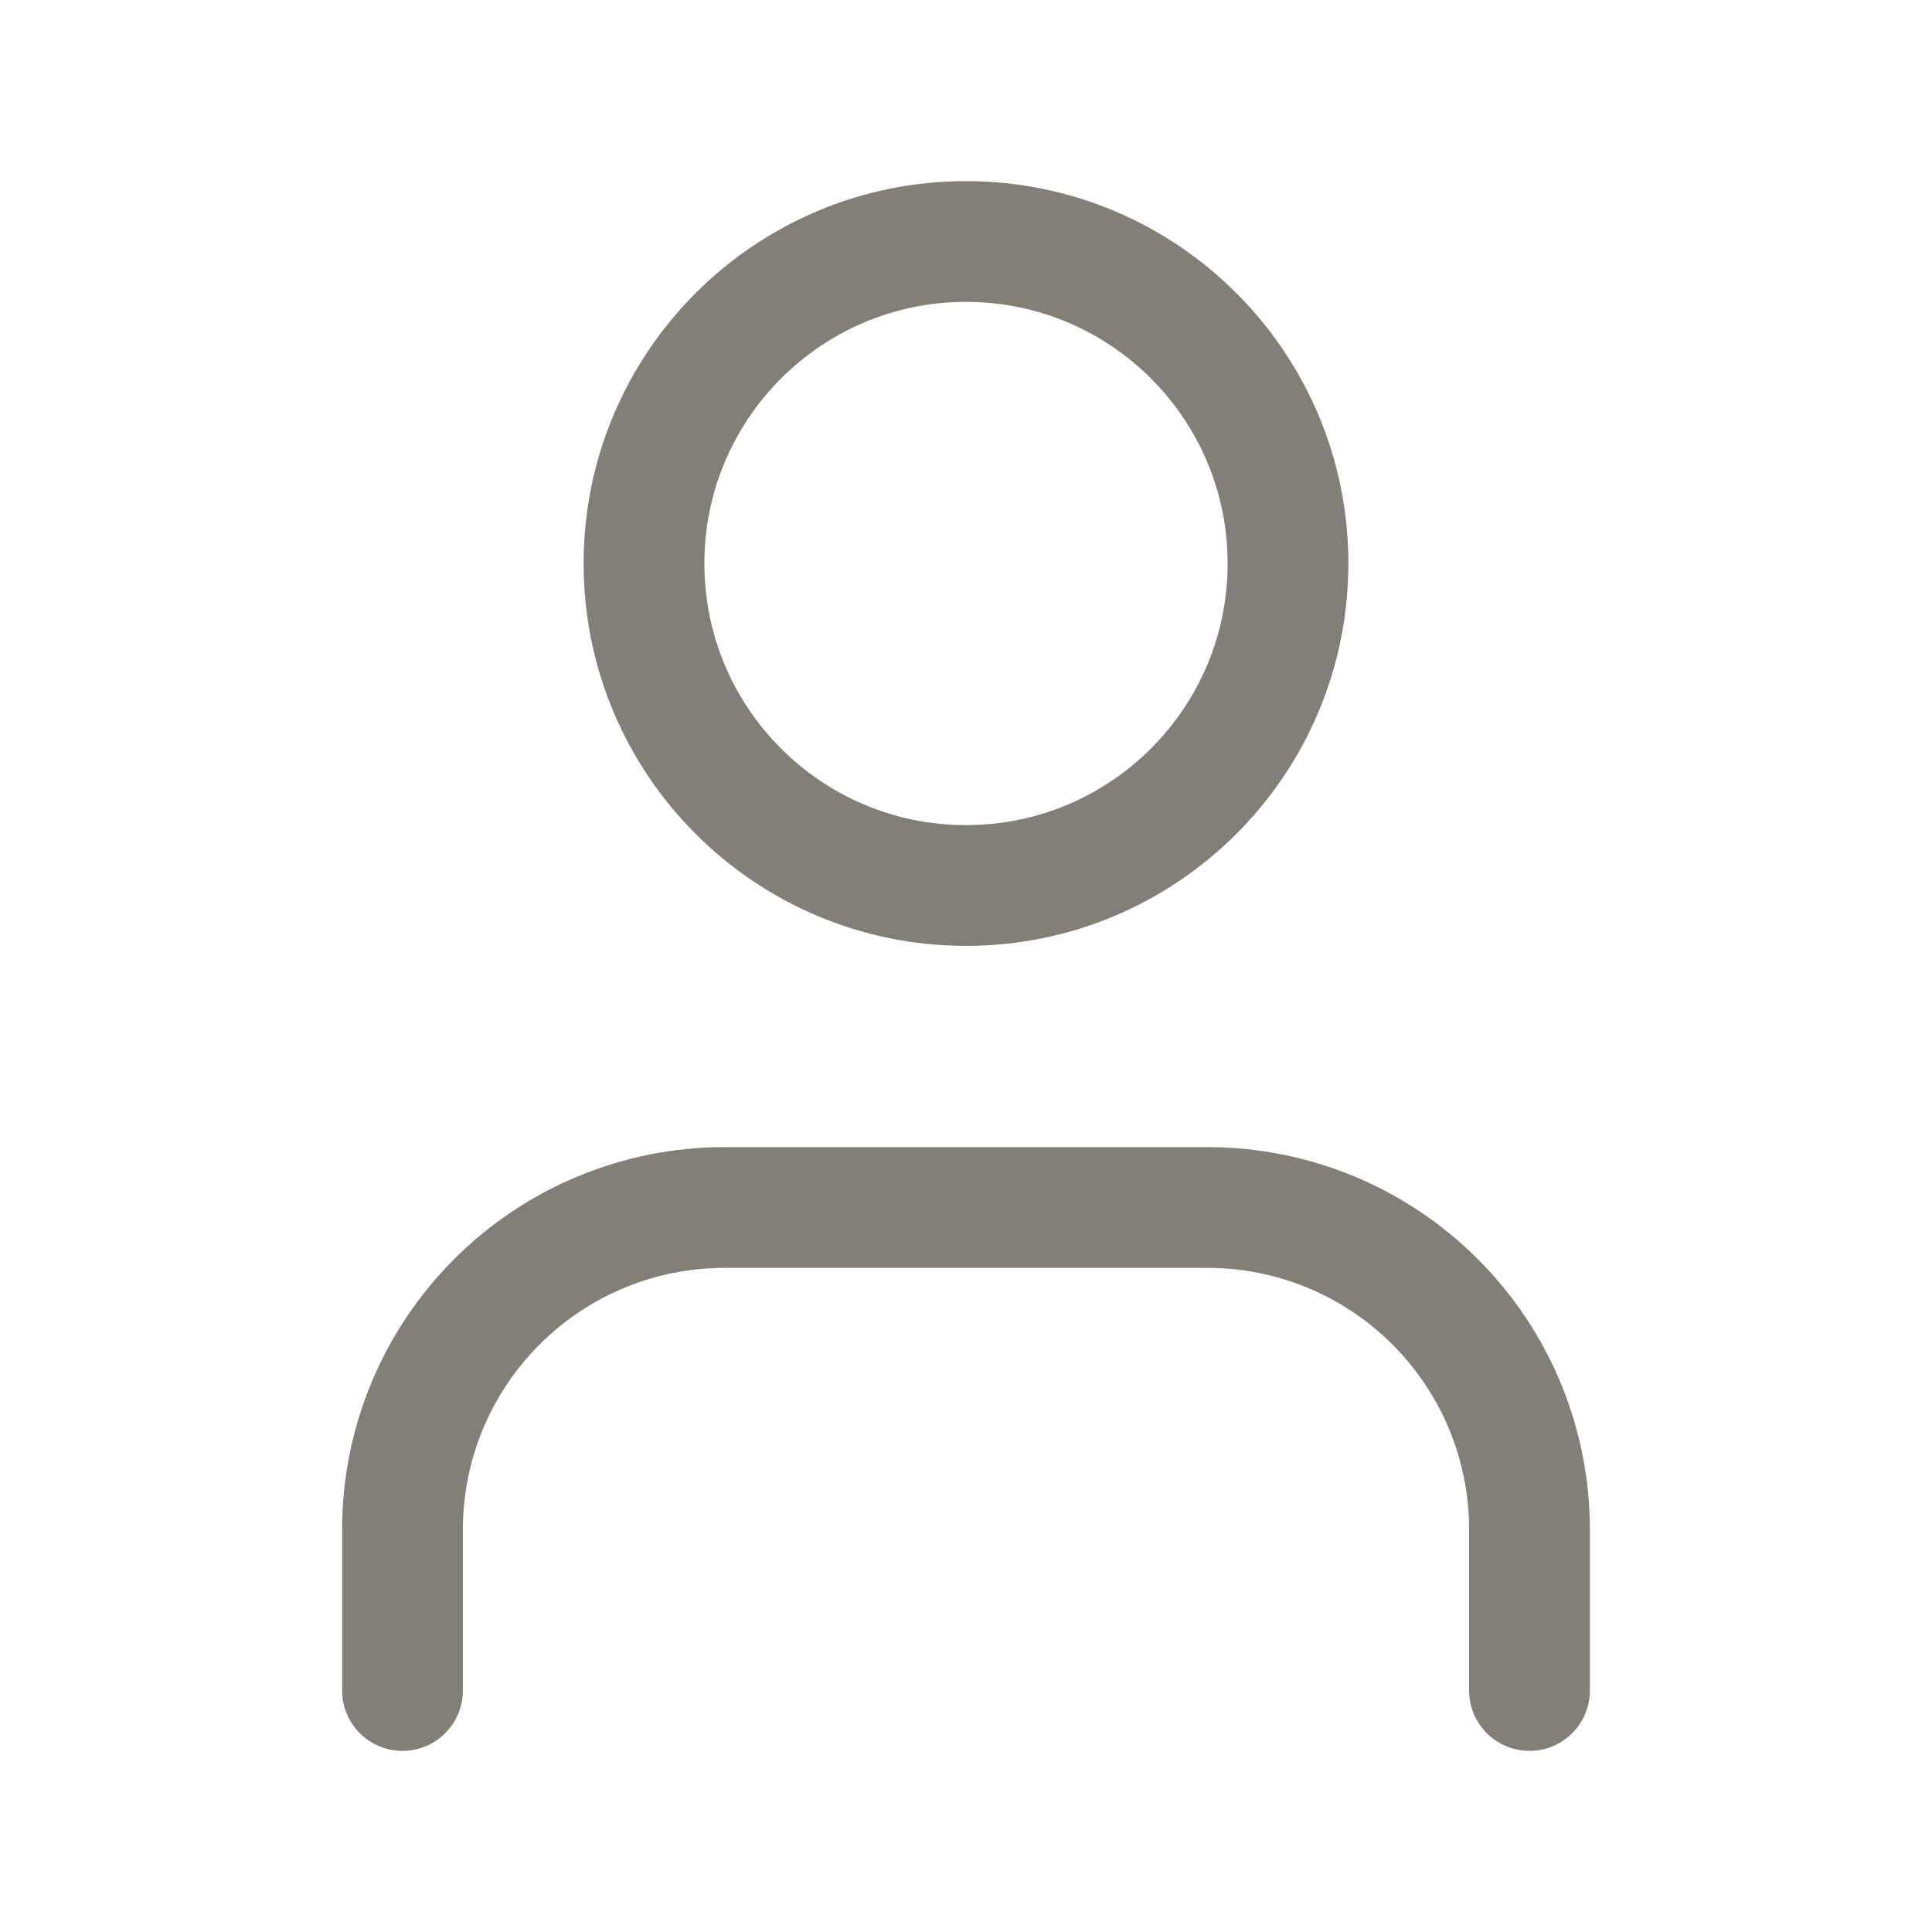 <svg width="24" height="24" viewBox="0 0 24 24" fill="none" xmlns="http://www.w3.org/2000/svg">
<path d="M19 21V19C19 17.939 18.579 16.922 17.828 16.172C17.078 15.421 16.061 15 15 15H9C7.939 15 6.922 15.421 6.172 16.172C5.421 16.922 5 17.939 5 19V21" stroke="#827E78" stroke-width="1.5" stroke-linecap="round" stroke-linejoin="round"/>
<path d="M12 11C14.209 11 16 9.209 16 7C16 4.791 14.209 3 12 3C9.791 3 8 4.791 8 7C8 9.209 9.791 11 12 11Z" stroke="#827E78" stroke-width="1.5" stroke-linecap="round" stroke-linejoin="round"/>
</svg>
